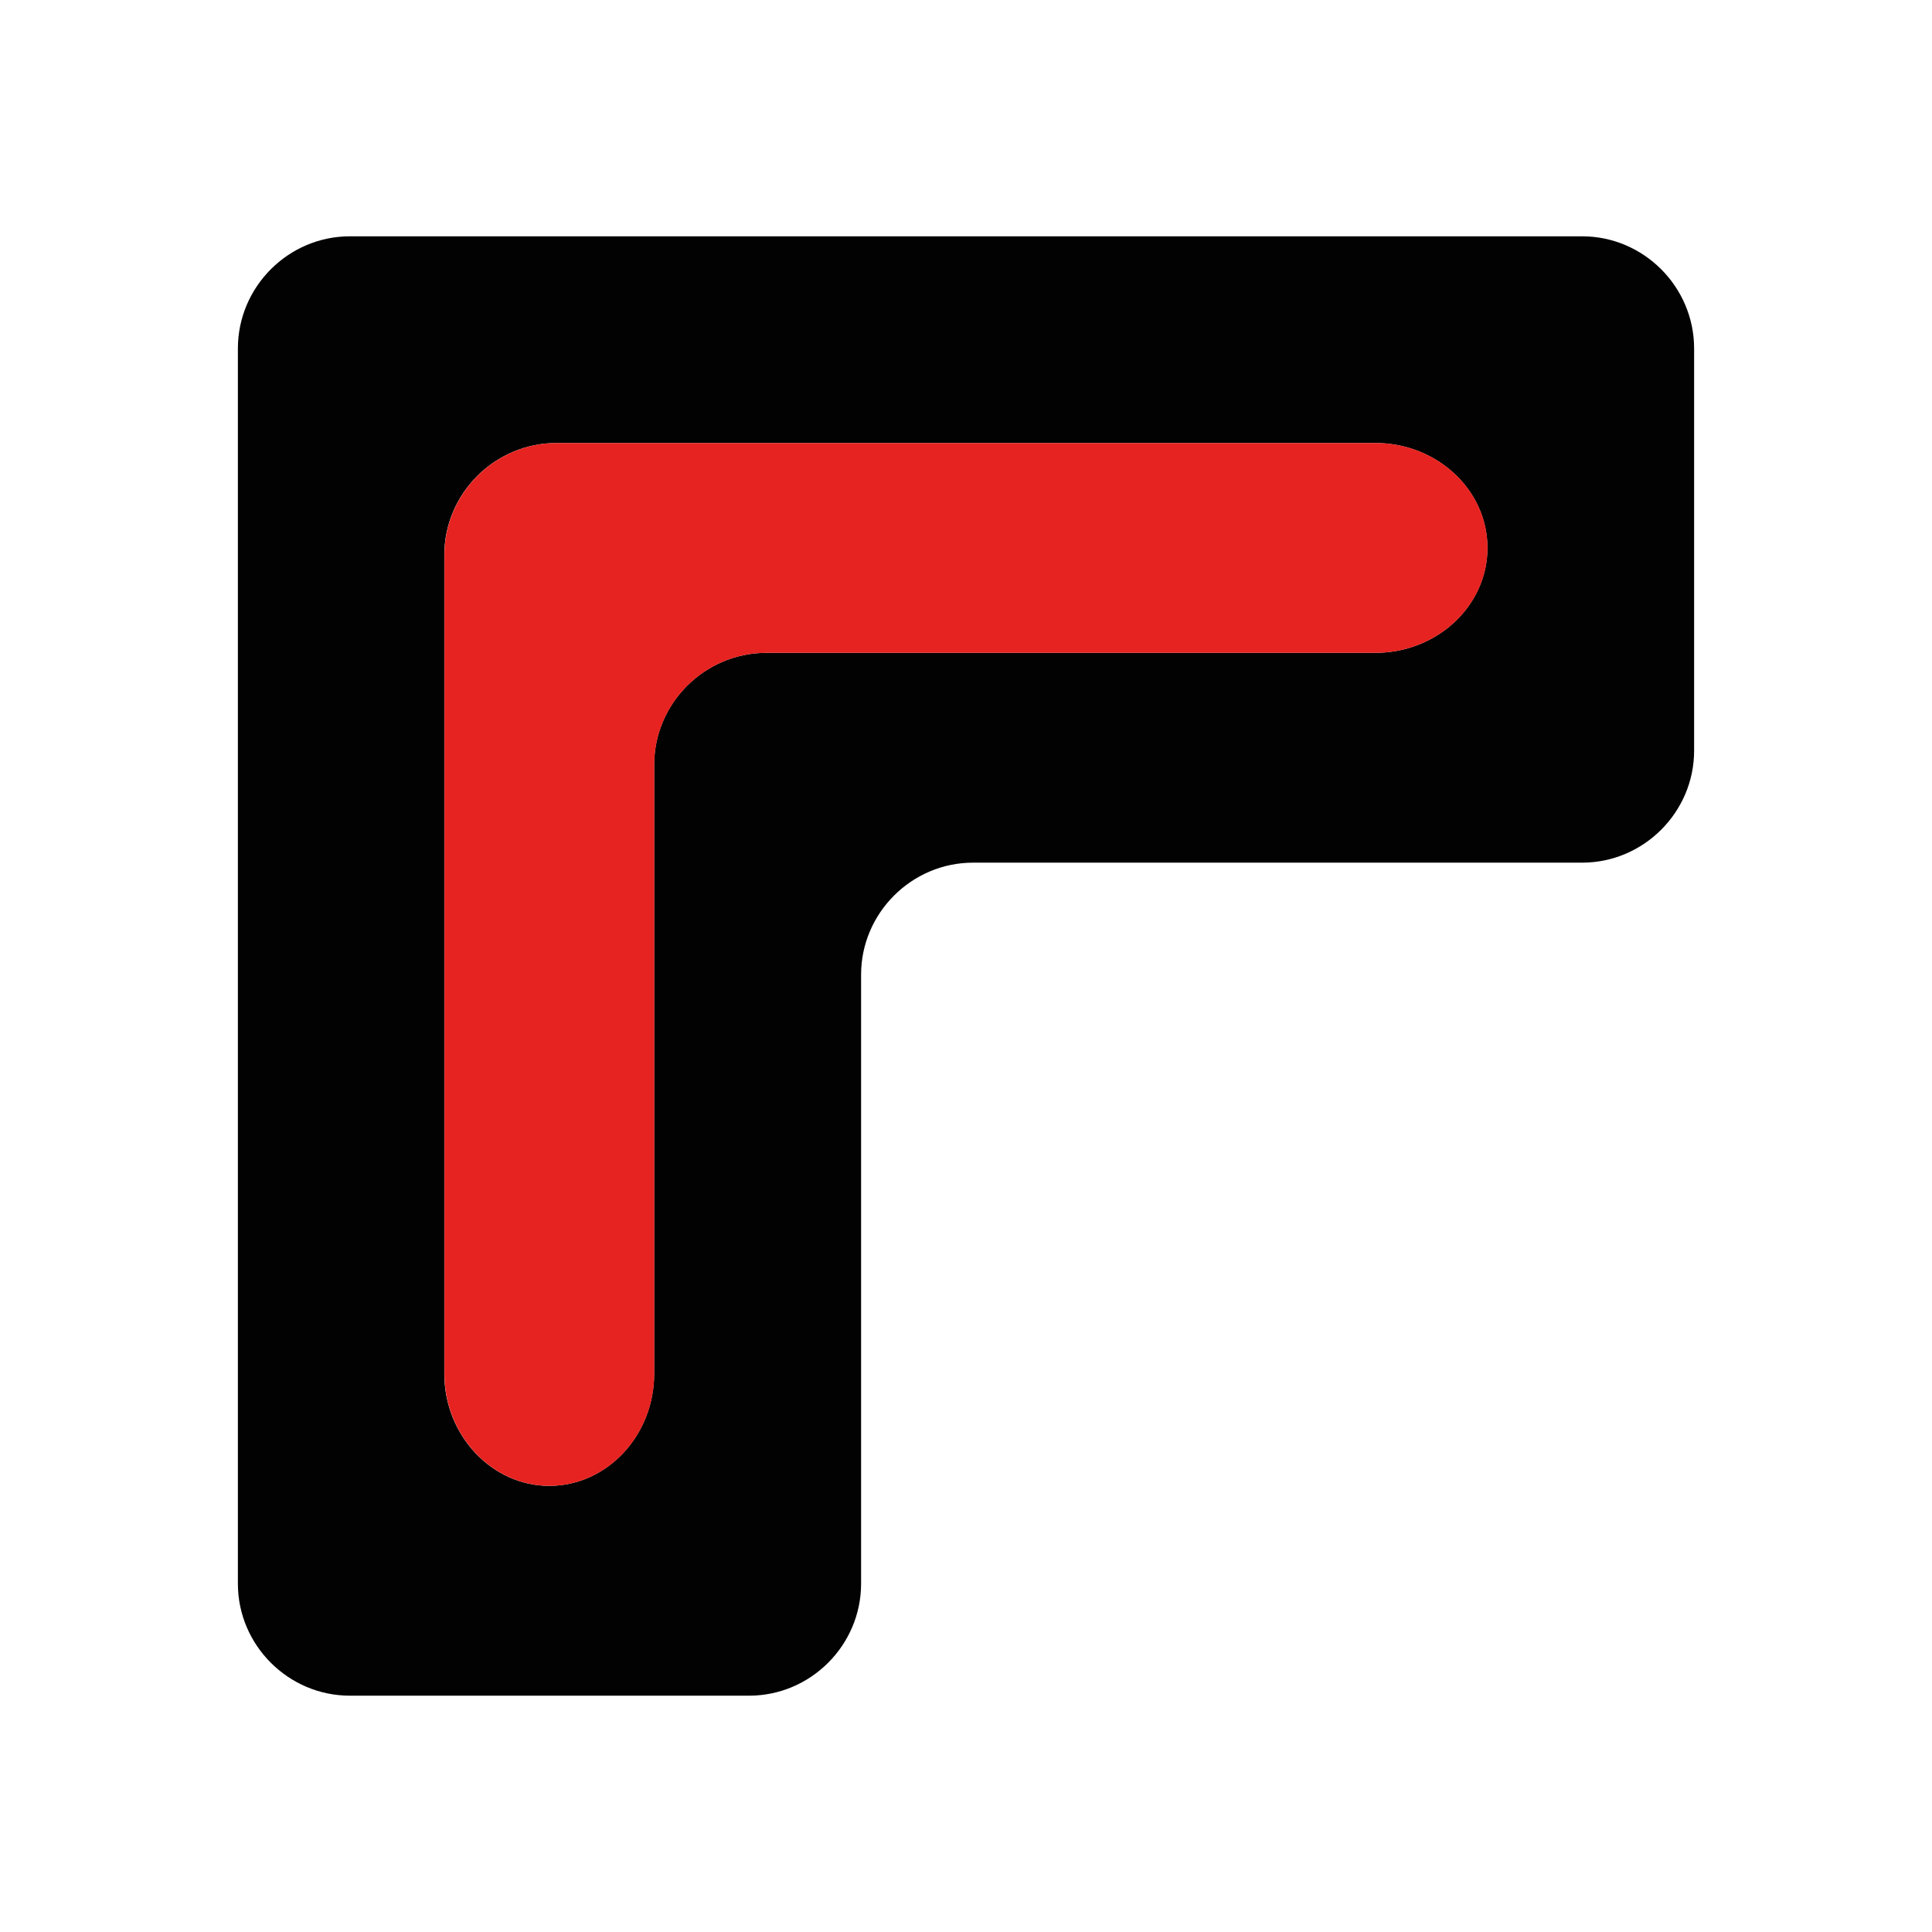 <?xml version="1.0" encoding="UTF-8"?>
<svg id="Layer_1" xmlns="http://www.w3.org/2000/svg" version="1.1" viewBox="0 0 500 500">
  <!-- Generator: Adobe Illustrator 29.8.2, SVG Export Plug-In . SVG Version: 2.1.1 Build 3)  -->
  <path d="M438.437,90.205v104.07c0,15.912-13.068,28.98-28.98,28.98h-157.628c-15.912,0-28.98,13.068-28.98,28.979v157.629c0,15.912-13.068,28.979-28.98,28.979h-103.325c-15.912,0-28.98-13.068-28.98-28.979V90.205c0-15.98,13.068-29.048,28.98-29.048h318.913c15.912,0,28.98,13.068,28.98,29.048ZM355.898,168.951c16.047,0,29.048-12.187,29.048-27.151s-13.001-27.151-29.048-27.151h-211.865c-15.98,0-29.046,13.068-29.046,28.979v211.931c0,15.912,12.322,28.98,27.151,28.98,14.964,0,27.152-13.068,27.152-28.98v-157.628c0-15.912,13.068-28.98,29.046-28.98h157.562Z" fill="#030202"/>
  <path d="M384.979,141.8c0,14.964-13.001,27.151-29.048,27.151h-157.562c-15.978,0-29.046,13.068-29.046,28.98v157.628c0,15.912-12.188,28.98-27.152,28.98-14.829,0-27.151-13.068-27.151-28.98v-211.931c0-15.912,13.067-28.979,29.046-28.979h211.865c16.047,0,29.048,12.187,29.048,27.151Z" fill="#e62320"/>
</svg>